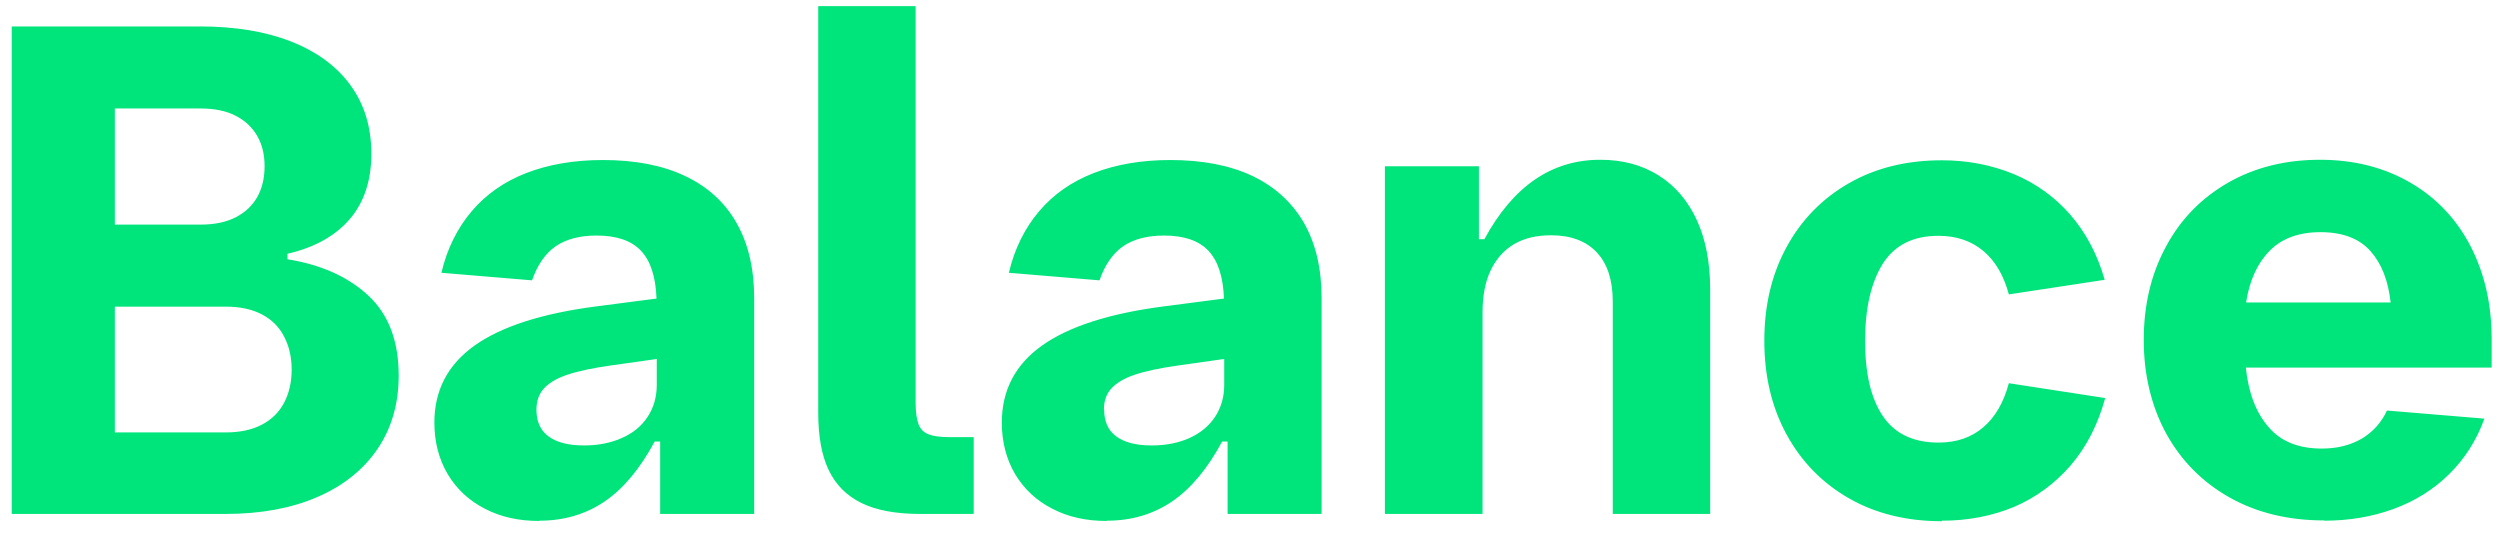 <svg width="96" height="21" viewBox="0 0 96 21" fill="none" xmlns="http://www.w3.org/2000/svg">
<path d="M86.25 11.615C86.38 10.775 86.68 10.115 87.15 9.635C87.62 9.155 88.27 8.915 89.11 8.915C89.95 8.915 90.59 9.155 91.02 9.635C91.45 10.115 91.71 10.775 91.8 11.615H86.25ZM89.24 19.995C90.2 19.995 91.09 19.845 91.91 19.545C92.73 19.245 93.44 18.805 94.04 18.215C94.64 17.625 95.1 16.915 95.4 16.075L91.66 15.765C91.44 16.235 91.11 16.595 90.69 16.845C90.26 17.095 89.75 17.225 89.16 17.225C88.27 17.225 87.58 16.955 87.11 16.395C86.63 15.845 86.34 15.085 86.24 14.115H95.68V13.025C95.68 11.685 95.41 10.505 94.87 9.455C94.33 8.415 93.56 7.595 92.56 7.015C91.56 6.435 90.41 6.135 89.09 6.135C87.77 6.135 86.59 6.425 85.56 7.015C84.53 7.605 83.73 8.425 83.17 9.475C82.6 10.525 82.32 11.725 82.32 13.055C82.32 14.385 82.61 15.595 83.18 16.645C83.76 17.695 84.57 18.515 85.62 19.105C86.67 19.695 87.88 19.985 89.26 19.985M74.57 19.995C75.57 19.995 76.5 19.815 77.34 19.465C78.18 19.105 78.9 18.575 79.51 17.875C80.12 17.165 80.56 16.305 80.84 15.285L77.14 14.715C76.94 15.455 76.62 16.015 76.16 16.405C75.71 16.795 75.14 16.995 74.44 16.995C73.47 16.995 72.76 16.655 72.3 15.975C71.84 15.295 71.62 14.335 71.62 13.085C71.62 11.835 71.85 10.845 72.3 10.125C72.76 9.405 73.47 9.055 74.44 9.055C75.13 9.055 75.71 9.255 76.17 9.645C76.63 10.035 76.95 10.595 77.14 11.305L80.82 10.745C80.54 9.765 80.1 8.935 79.5 8.245C78.9 7.555 78.17 7.035 77.33 6.685C76.48 6.335 75.56 6.155 74.57 6.155C73.22 6.155 72.03 6.445 71 7.035C69.97 7.625 69.17 8.445 68.6 9.495C68.03 10.545 67.75 11.735 67.75 13.085C67.75 14.435 68.03 15.625 68.6 16.675C69.17 17.725 69.97 18.545 71 19.135C72.03 19.725 73.22 20.015 74.57 20.015M53.19 19.735H56.93V11.995C56.93 11.365 57.03 10.825 57.24 10.385C57.45 9.945 57.75 9.605 58.14 9.375C58.53 9.145 59.01 9.035 59.56 9.035C60.32 9.035 60.91 9.255 61.32 9.695C61.73 10.135 61.93 10.765 61.93 11.585V19.735H65.67V11.105C65.67 10.085 65.5 9.195 65.16 8.455C64.82 7.715 64.33 7.135 63.69 6.735C63.05 6.335 62.31 6.135 61.45 6.135C59.58 6.135 58.1 7.155 57 9.185H56.79V6.385H53.18V19.725L53.19 19.735ZM42.39 15.735C42.39 15.405 42.48 15.135 42.67 14.925C42.86 14.715 43.15 14.535 43.56 14.395C43.97 14.255 44.53 14.135 45.24 14.035L47.01 13.785V14.775C47.01 15.245 46.89 15.655 46.66 16.005C46.43 16.355 46.1 16.625 45.69 16.815C45.27 17.005 44.78 17.105 44.23 17.105C43.62 17.105 43.17 16.985 42.86 16.755C42.55 16.525 42.4 16.185 42.4 15.735M42.51 19.995C43.45 19.995 44.29 19.745 45.01 19.255C45.73 18.765 46.37 17.995 46.93 16.955H47.14V19.735H50.75V11.445C50.75 10.305 50.52 9.345 50.07 8.555C49.61 7.765 48.95 7.165 48.09 6.755C47.22 6.345 46.17 6.145 44.94 6.145C43.83 6.145 42.85 6.315 42 6.645C41.15 6.975 40.45 7.465 39.9 8.115C39.35 8.765 38.96 9.545 38.74 10.475L42.22 10.765C42.43 10.165 42.73 9.735 43.13 9.455C43.53 9.185 44.05 9.045 44.7 9.045C45.46 9.045 46.03 9.235 46.4 9.625C46.77 10.015 46.97 10.625 47 11.465L44.69 11.765C42.61 12.035 41.05 12.535 40.02 13.265C38.99 13.995 38.47 14.985 38.47 16.225C38.47 16.965 38.64 17.625 38.98 18.205C39.32 18.775 39.8 19.225 40.41 19.535C41.02 19.855 41.72 20.005 42.5 20.005M35.31 19.735H37.39V16.785H36.43C36.09 16.785 35.83 16.745 35.65 16.675C35.47 16.605 35.34 16.475 35.27 16.285C35.2 16.095 35.16 15.825 35.16 15.475V0.235H31.42V15.845C31.42 16.745 31.55 17.485 31.82 18.045C32.09 18.615 32.51 19.035 33.08 19.315C33.65 19.595 34.4 19.735 35.32 19.735M20.6 15.735C20.6 15.405 20.69 15.135 20.88 14.925C21.07 14.715 21.36 14.535 21.77 14.395C22.18 14.255 22.74 14.135 23.45 14.035L25.22 13.785V14.775C25.22 15.245 25.1 15.655 24.87 16.005C24.64 16.355 24.32 16.625 23.89 16.815C23.47 17.005 22.98 17.105 22.43 17.105C21.82 17.105 21.37 16.985 21.06 16.755C20.75 16.525 20.6 16.185 20.6 15.735ZM20.72 19.995C21.66 19.995 22.5 19.745 23.22 19.255C23.94 18.765 24.58 17.995 25.14 16.955H25.35V19.735H28.96V11.445C28.96 10.305 28.73 9.345 28.28 8.555C27.83 7.765 27.17 7.165 26.3 6.755C25.43 6.345 24.39 6.145 23.15 6.145C22.04 6.145 21.06 6.315 20.21 6.645C19.36 6.975 18.66 7.465 18.11 8.115C17.56 8.765 17.17 9.545 16.95 10.475L20.43 10.765C20.64 10.165 20.94 9.735 21.34 9.455C21.74 9.185 22.26 9.045 22.91 9.045C23.67 9.045 24.24 9.235 24.61 9.625C24.98 10.015 25.18 10.625 25.21 11.465L22.9 11.765C20.82 12.035 19.26 12.535 18.23 13.265C17.2 13.995 16.68 14.985 16.68 16.225C16.68 16.965 16.85 17.625 17.19 18.205C17.53 18.775 18.01 19.225 18.62 19.535C19.23 19.855 19.93 20.005 20.71 20.005M4.41 8.625V4.165H7.69C8.23 4.165 8.68 4.255 9.05 4.445C9.42 4.635 9.69 4.895 9.88 5.225C10.07 5.555 10.16 5.945 10.16 6.385C10.16 6.825 10.07 7.225 9.88 7.565C9.69 7.895 9.42 8.155 9.05 8.345C8.68 8.535 8.23 8.625 7.69 8.625H4.41ZM4.41 16.595V11.775H8.67C9.22 11.775 9.68 11.875 10.06 12.075C10.44 12.275 10.72 12.555 10.91 12.925C11.1 13.285 11.2 13.715 11.2 14.195C11.2 14.675 11.1 15.105 10.91 15.465C10.72 15.825 10.44 16.105 10.06 16.305C9.68 16.505 9.22 16.605 8.67 16.605H4.41V16.595ZM0.47 19.735H8.67C10.02 19.735 11.2 19.515 12.19 19.085C13.18 18.655 13.96 18.035 14.5 17.235C15.04 16.435 15.31 15.495 15.31 14.425C15.31 13.095 14.92 12.075 14.15 11.355C13.38 10.635 12.34 10.165 11.04 9.955V9.745C12.08 9.505 12.88 9.055 13.43 8.415C13.98 7.775 14.26 6.935 14.26 5.905C14.26 4.875 13.99 4.005 13.46 3.275C12.93 2.545 12.17 1.985 11.18 1.595C10.19 1.205 9.02 1.015 7.67 1.015H0.45V19.735H0.47Z" fill="#00E47C"/>
</svg>
